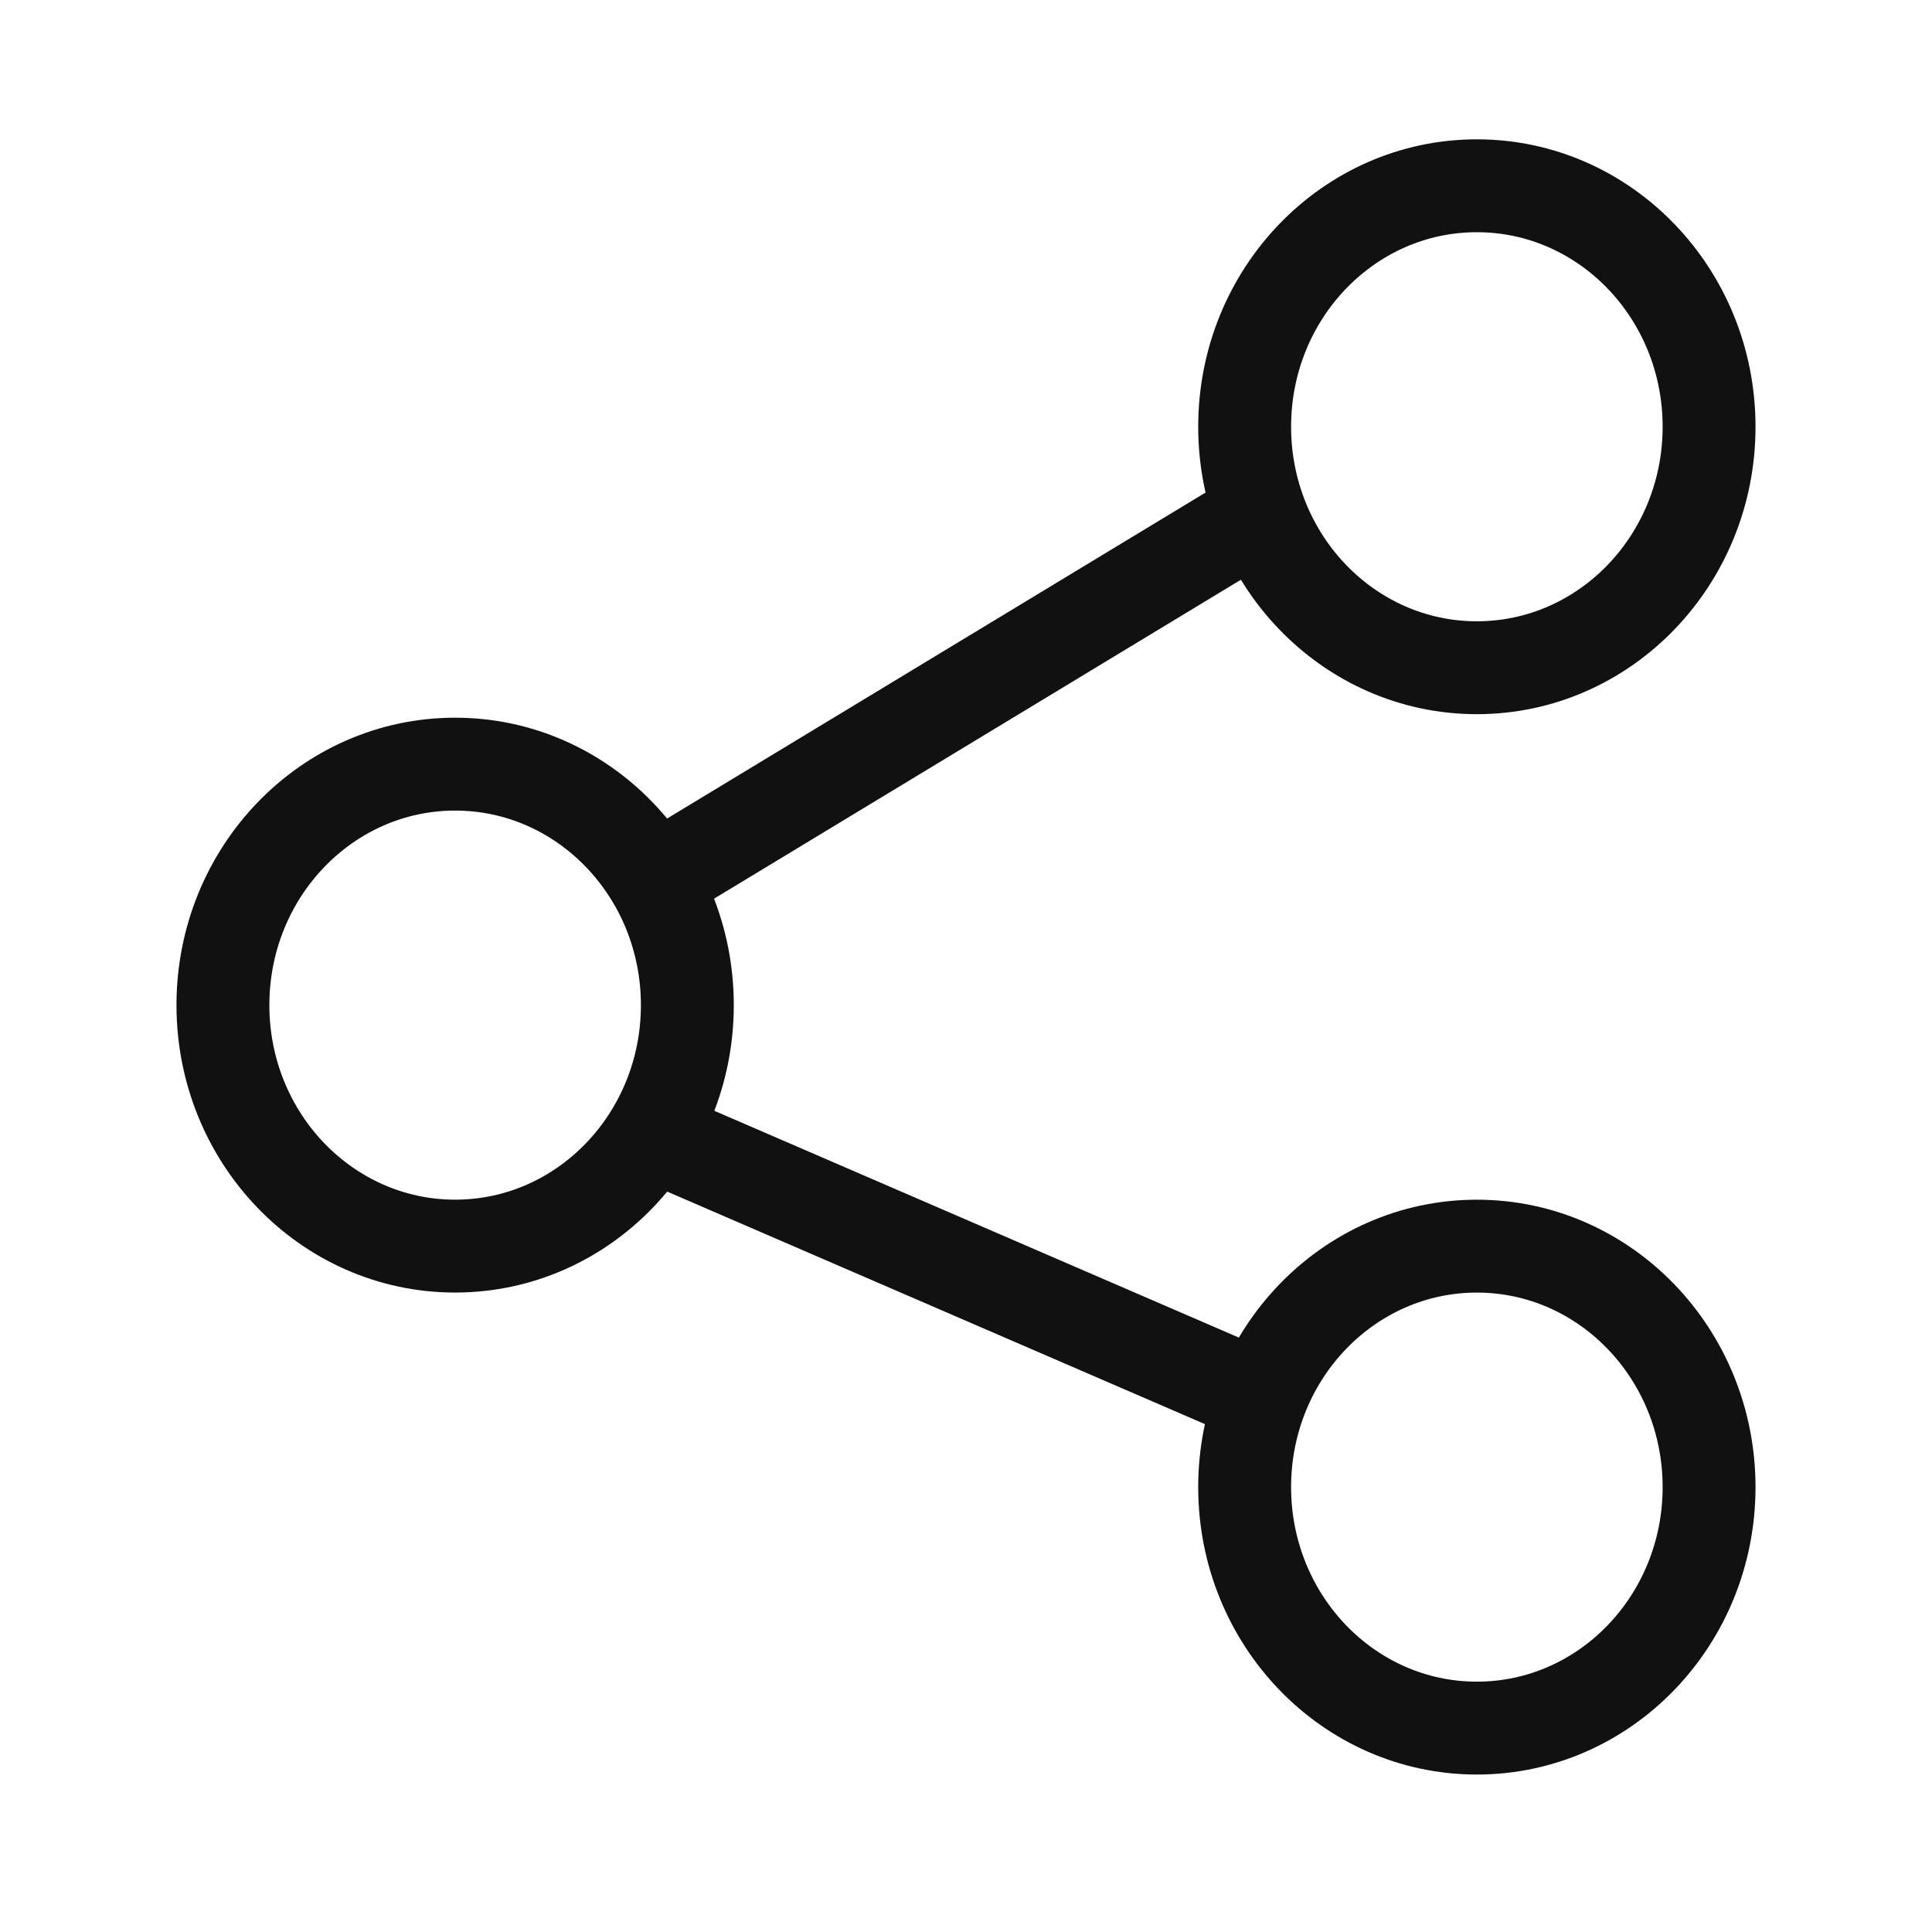 <svg width="52" height="52" viewBox="0 0 52 52" fill="none" xmlns="http://www.w3.org/2000/svg">
<ellipse cx="12.25" cy="27.053" rx="6.25" ry="6.486" stroke="#111111" stroke-width="2.5"/>
<ellipse cx="39.75" cy="11.486" rx="6.25" ry="6.486" stroke="#111111" stroke-width="2.5"/>
<ellipse cx="39.75" cy="40.026" rx="6.25" ry="6.486" stroke="#111111" stroke-width="2.5"/>
<path d="M18.5 23.162L33.5 14.081" stroke="#111111" stroke-width="2.5" stroke-linecap="round" stroke-linejoin="round"/>
<path d="M18.5 30.945L33.5 37.431" stroke="#111111" stroke-width="2.5" stroke-linecap="round" stroke-linejoin="round"/>
</svg>
